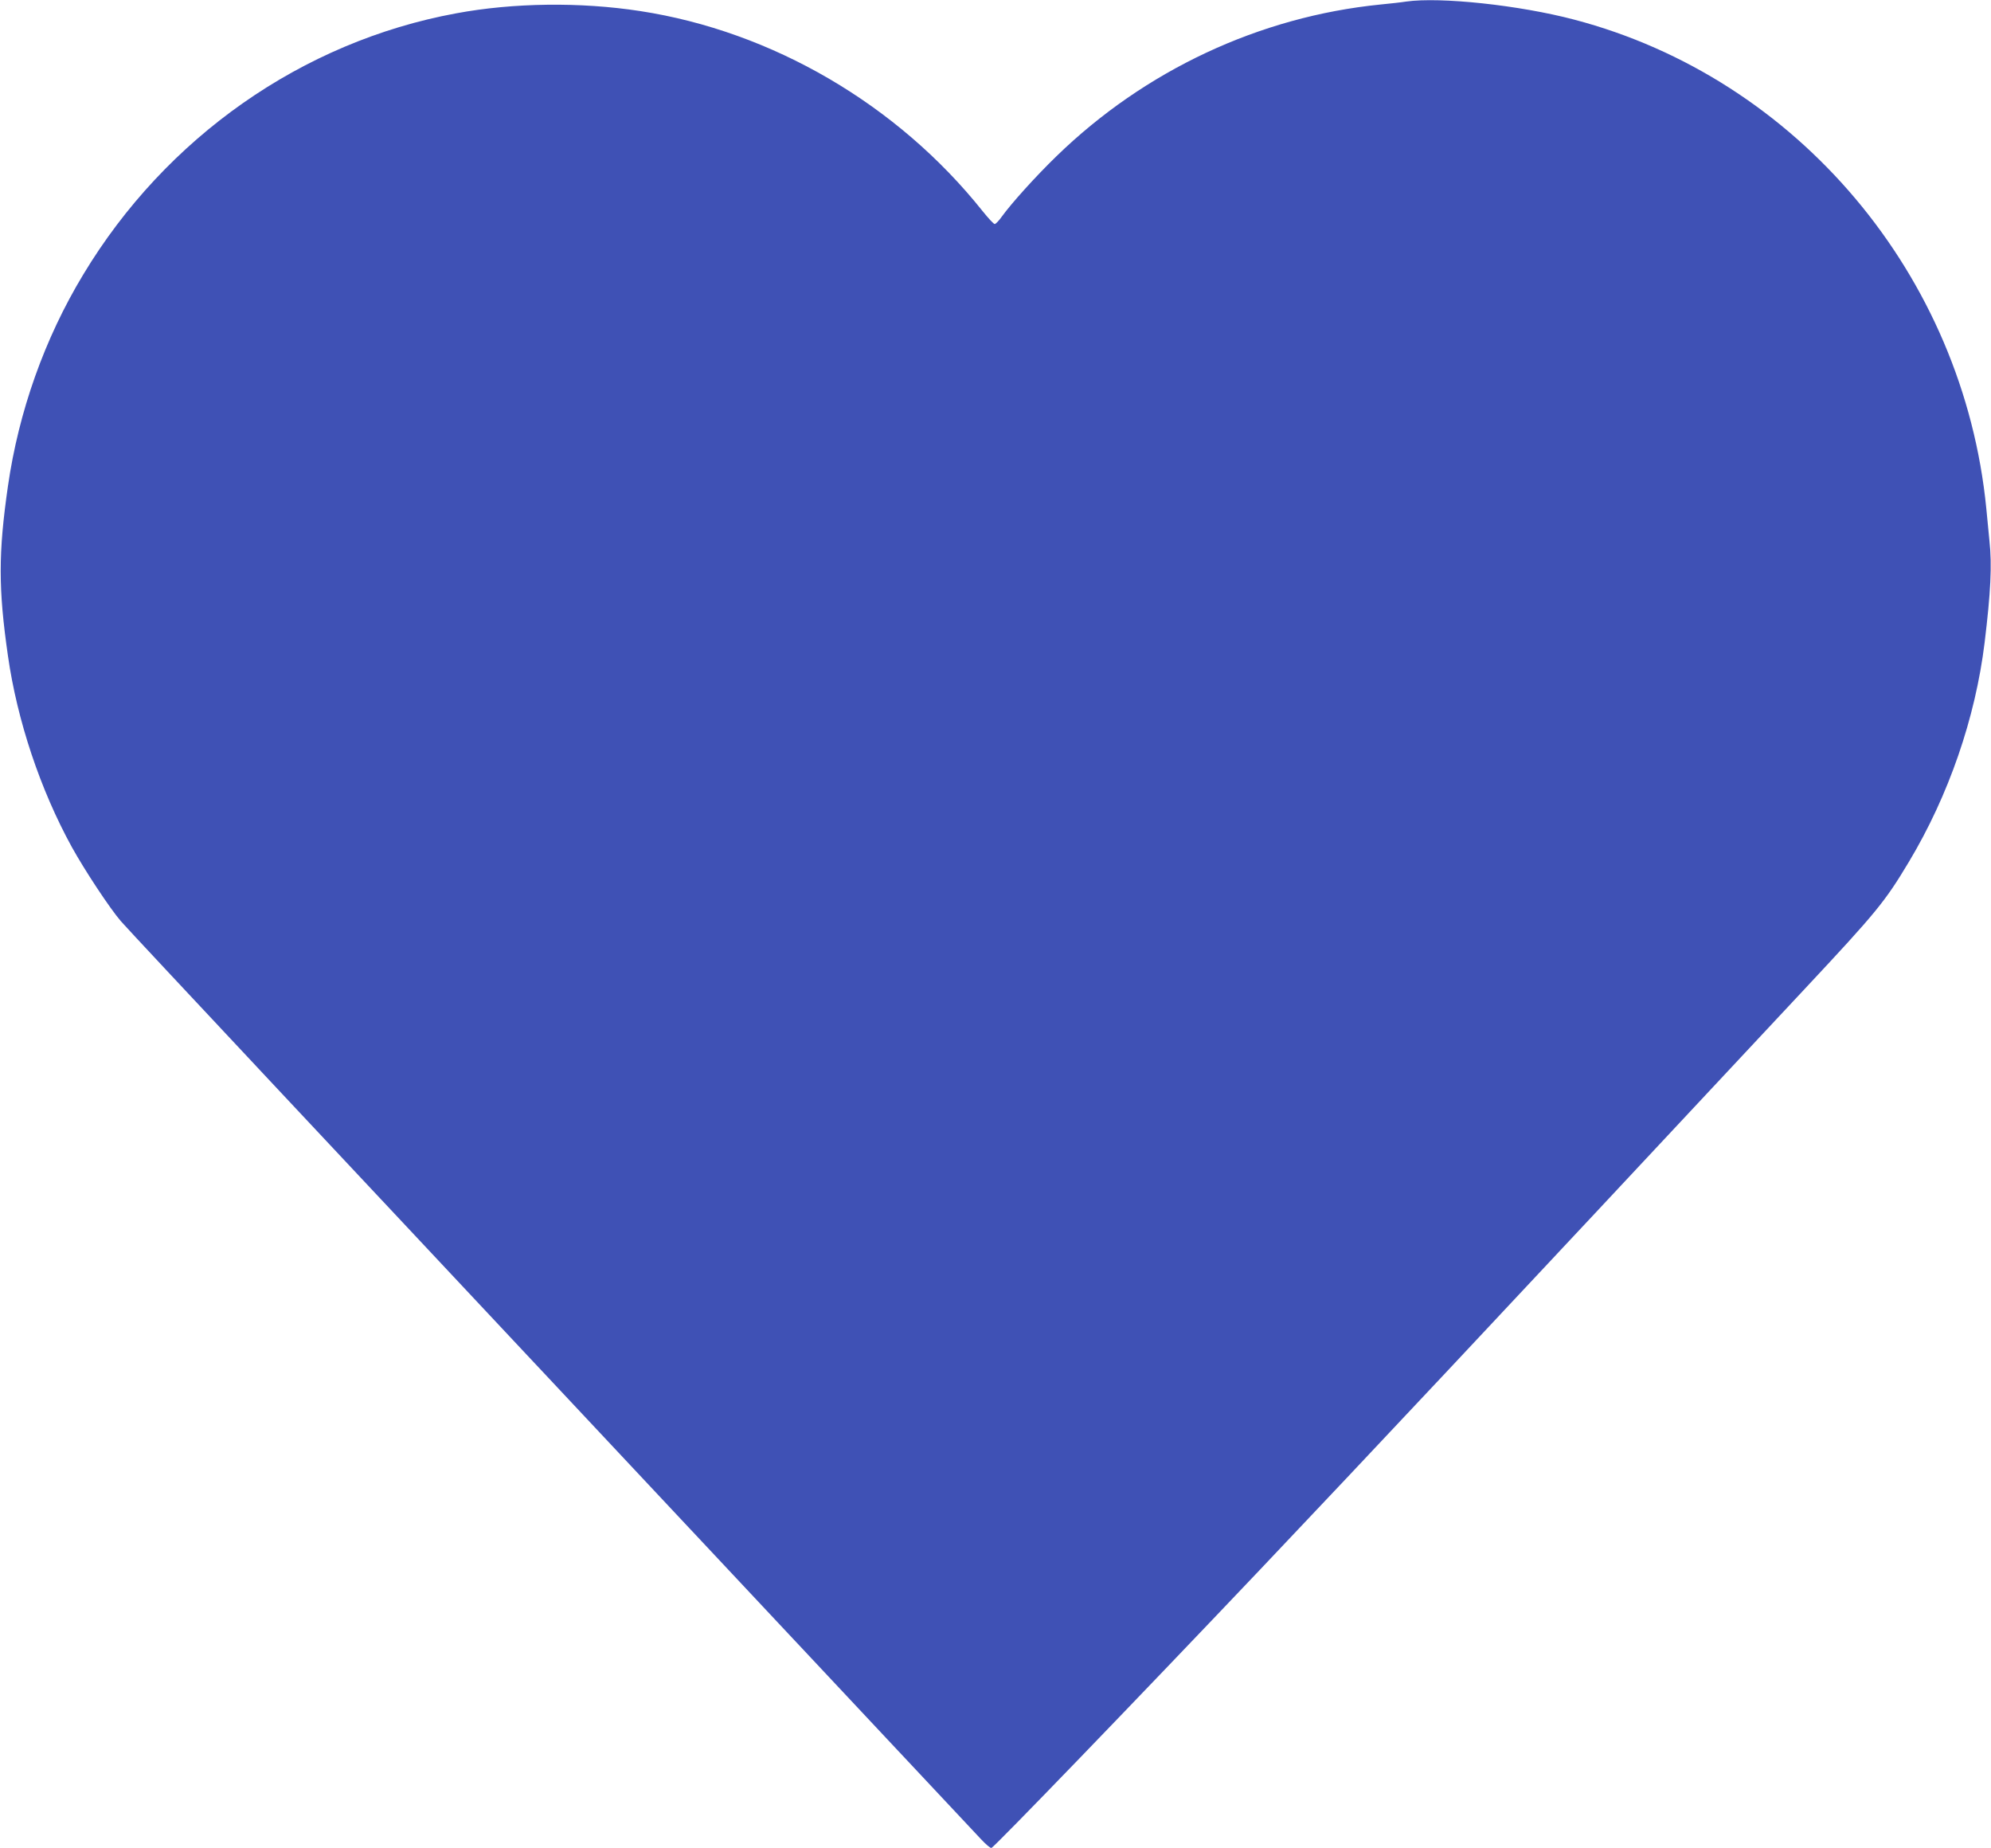 <?xml version="1.0" standalone="no"?>
<!DOCTYPE svg PUBLIC "-//W3C//DTD SVG 20010904//EN"
 "http://www.w3.org/TR/2001/REC-SVG-20010904/DTD/svg10.dtd">
<svg version="1.0" xmlns="http://www.w3.org/2000/svg"
 width="1280pt" height="1188pt" viewBox="0 0 1280 1188"
 preserveAspectRatio="xMidYMid meet">
<g transform="translate(0,1188) scale(0.1,-0.1)"
fill="#3f51b5" stroke="none">
<path d="M9040 11870 c-30 -5 -104 -13 -165 -19 -778 -78 -1515 -423 -2084
-976 -134 -130 -288 -301 -351 -388 -18 -26 -39 -47 -45 -47 -7 0 -41 37 -78
83 -546 685 -1353 1156 -2202 1286 -384 59 -814 54 -1184 -15 -988 -182 -1865
-797 -2396 -1679 -249 -412 -415 -881 -484 -1360 -62 -431 -62 -659 0 -1090
59 -415 208 -861 411 -1230 83 -150 245 -395 315 -476 26 -31 485 -521 1018
-1090 534 -569 1755 -1871 2714 -2894 959 -1023 1769 -1886 1799 -1918 30 -32
59 -57 66 -55 18 5 920 939 1726 1788 746 787 1355 1435 3502 3733 462 494
516 560 670 817 256 427 428 926 487 1410 39 321 48 499 31 653 -5 51 -14 144
-20 207 -147 1500 -1214 2767 -2650 3144 -353 93 -860 147 -1080 116z"/>
</g>
</svg>
